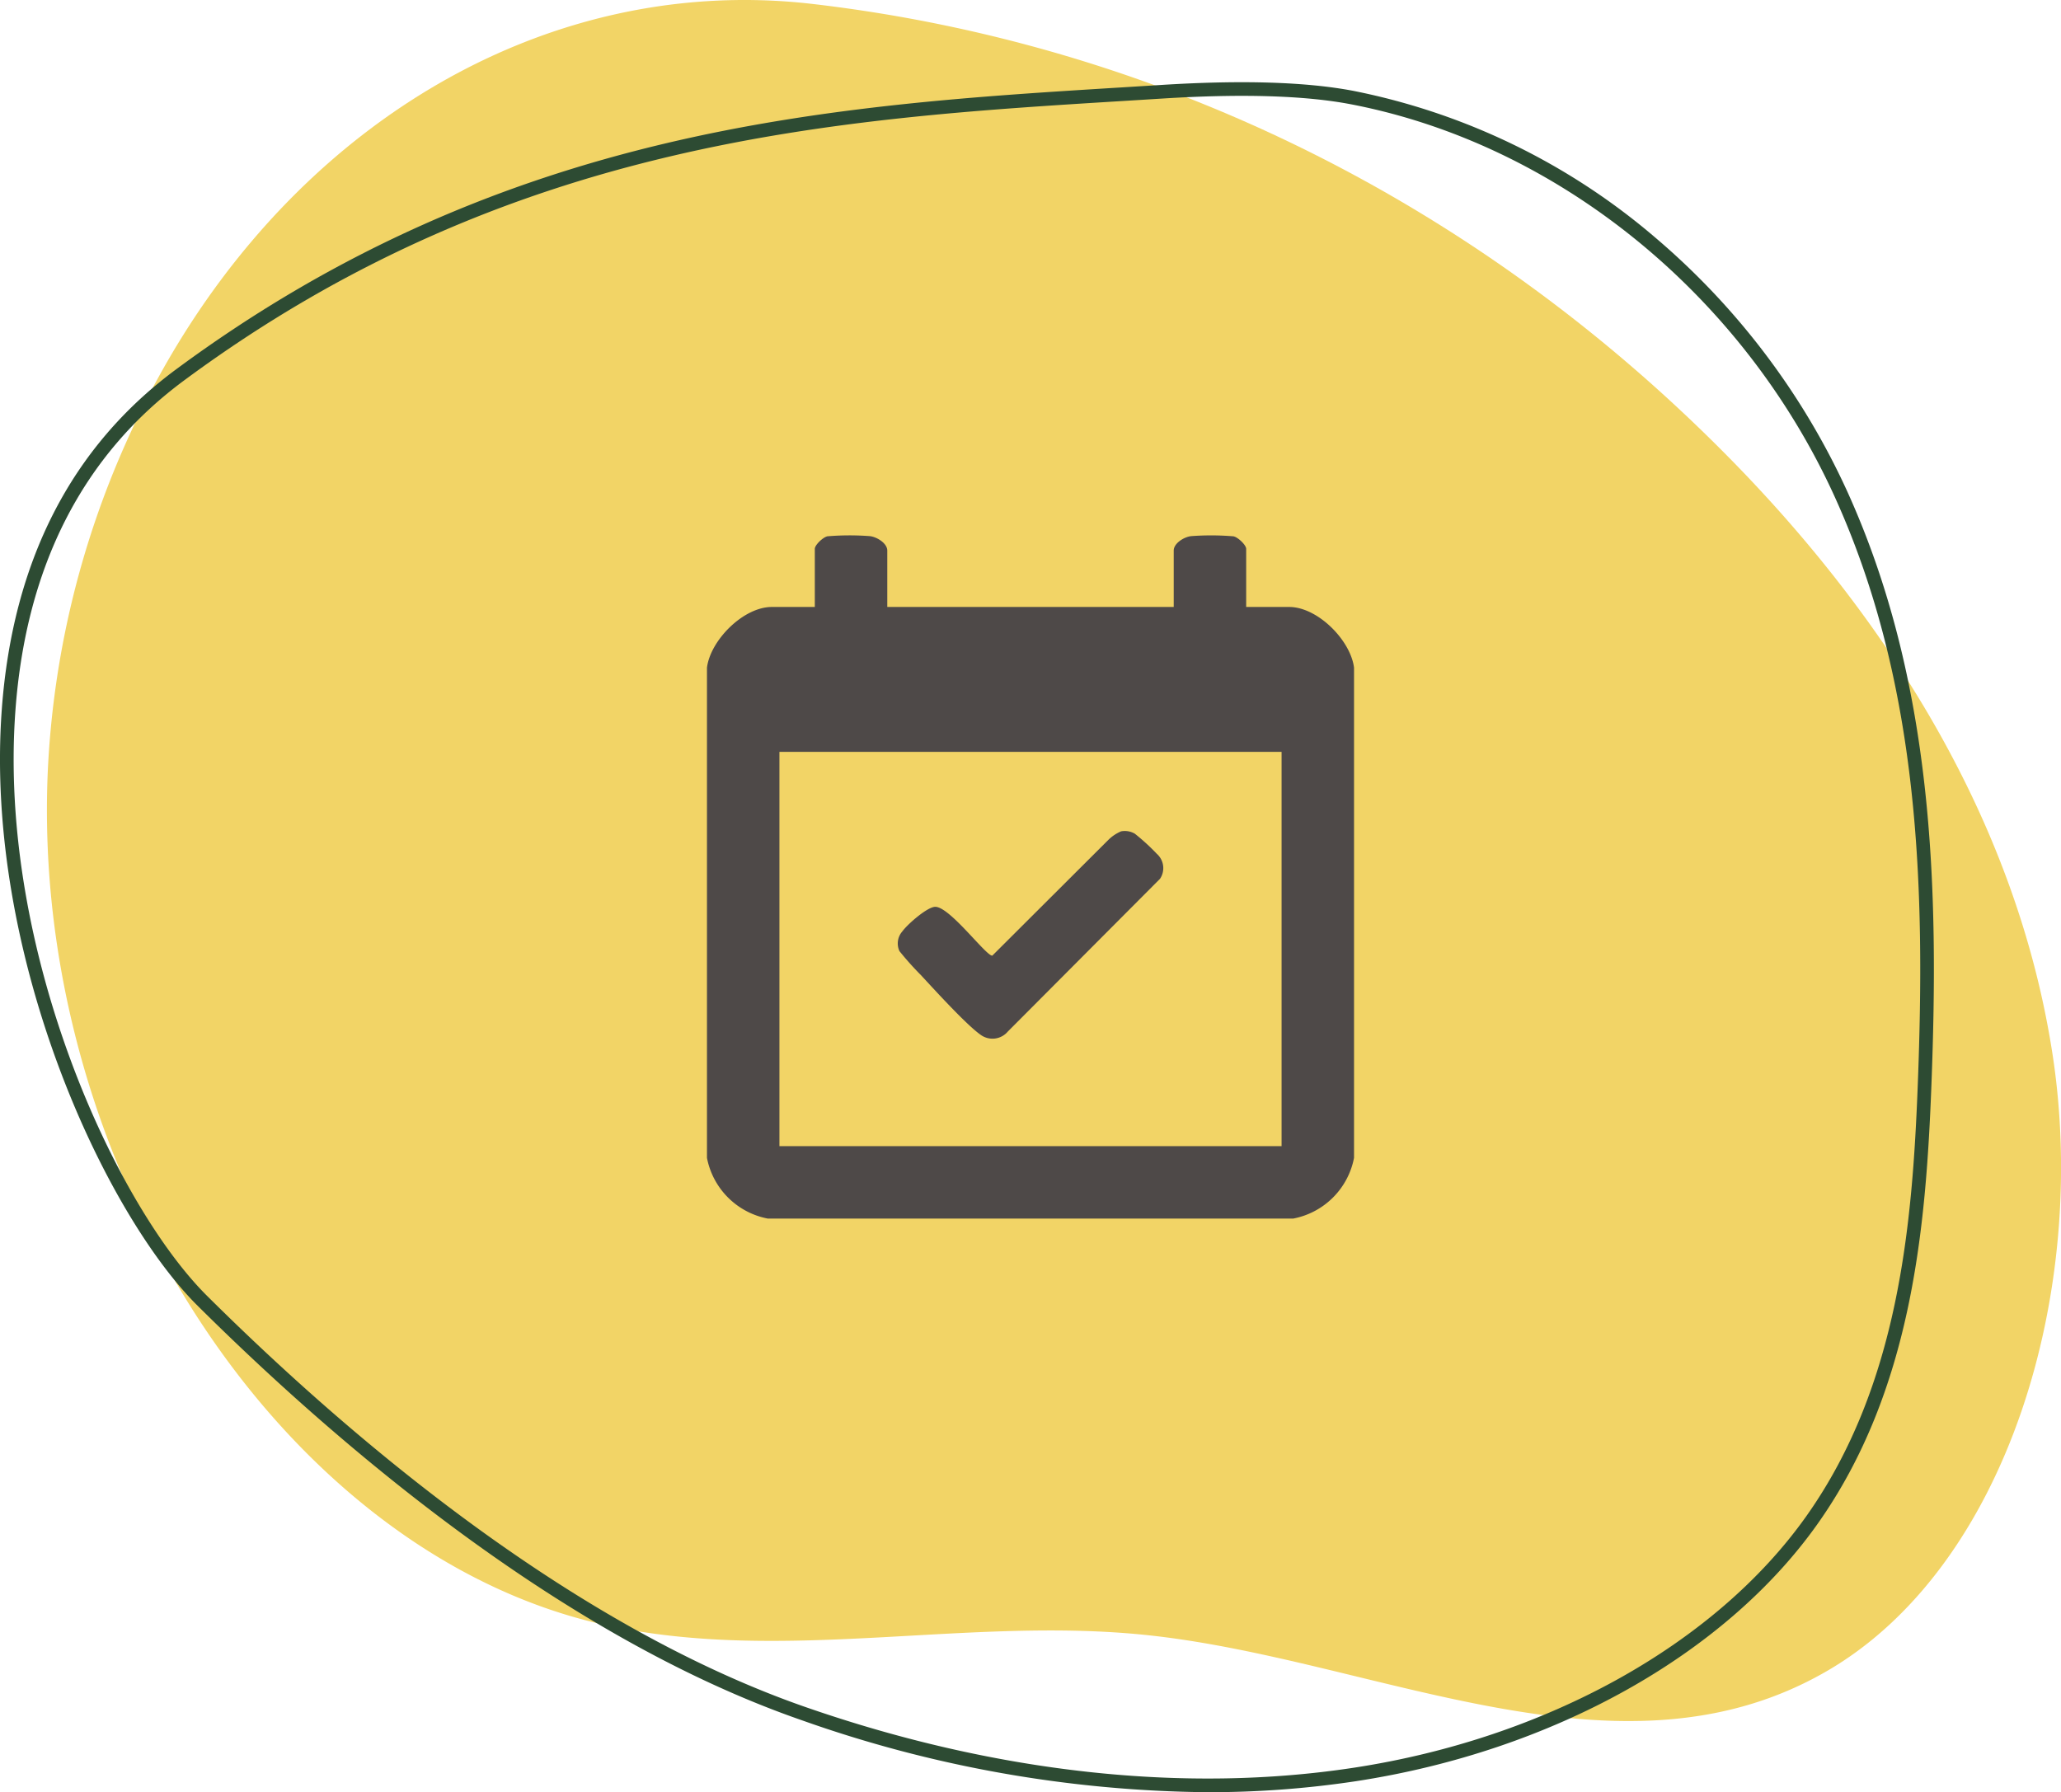 <svg xmlns="http://www.w3.org/2000/svg" xmlns:xlink="http://www.w3.org/1999/xlink" width="216.945" height="188.677" viewBox="0 0 216.945 188.677">
  <defs>
    <clipPath id="clip-path">
      <rect id="Rectangle_238" data-name="Rectangle 238" width="216.945" height="188.677" fill="#f2d466"/>
    </clipPath>
    <clipPath id="clip-path-2">
      <rect id="Rectangle_270" data-name="Rectangle 270" width="68.111" height="71.923" fill="#4e4948"/>
    </clipPath>
  </defs>
  <g id="Group_671" data-name="Group 671" transform="translate(-1171.474 -1087.133)">
    <g id="Group_483" data-name="Group 483" transform="translate(1171.474 1087.133)">
      <g id="Group_443" data-name="Group 443" clip-path="url(#clip-path)">
        <path id="Path_935" data-name="Path 935" d="M91.36.421C61.773-3.035,33.129,14.992,19.022,46.665a95.519,95.519,0,0,0-8.208,34.574c-1.823,41.679,24.828,82.436,58.758,89.854,18.806,4.112,38.191-1,57.223,1.074,24.1,2.624,49.479,16.409,71.3,3.753,18.971-11.006,27.6-39.941,23.738-64.975s-17.811-46.239-33.911-62.629C161.311,21.229,127.566,4.65,91.36.421" transform="translate(-5.786 0)" fill="#f2d466"/>
        <path id="Path_936" data-name="Path 936" d="M127.137,198.815a131.143,131.143,0,0,1-42.753-7.581c-24.958-8.663-48.356-28.514-63.591-43.64C10.95,137.819-1.688,110.579.186,84.857,1.324,69.236,7.5,57.175,18.552,49.01,53.309,23.326,87.833,21.2,118.292,19.326q1.967-.122,3.906-.243c8.526-.538,15.362-.325,20.316.631a69.742,69.742,0,0,1,31.7,15.414,77.037,77.037,0,0,1,20.22,26.718c9.132,20.1,9.662,41.893,8.874,62.449-.575,15.008-2.024,32.2-11.987,46.274-9.772,13.805-27.943,23.933-48.61,27.09a103.147,103.147,0,0,1-15.576,1.154M21.808,146.574c15.128,15.021,38.346,34.727,63.049,43.3,19.853,6.892,39.785,9.092,57.639,6.365,20.288-3.1,38.1-13.006,47.653-26.5,9.736-13.755,11.156-30.7,11.724-45.5.781-20.38.262-41.971-8.747-61.8-9.673-21.29-29.171-37.121-50.884-41.315-4.833-.933-11.547-1.138-19.953-.607q-1.939.122-3.907.242C88.12,22.624,53.822,24.735,19.407,50.167c-10.7,7.9-16.68,19.611-17.786,34.794-1.843,25.293,10.54,52.033,20.187,61.613" transform="translate(0 -10.138)" fill="#2d4b33"/>
      </g>
    </g>
    <g id="Group_534" data-name="Group 534" transform="translate(1245.891 1143.495)">
      <g id="Group_533" data-name="Group 533" clip-path="url(#clip-path-2)">
        <path id="Path_1063" data-name="Path 1063" d="M0,13.922c.369-2.895,3.835-6.385,6.829-6.385h4.523V1.417c0-.406.874-1.237,1.339-1.321A28.305,28.305,0,0,1,17.125.079c.74.068,1.854.746,1.854,1.516V7.537H49.132V1.595c0-.77,1.114-1.448,1.854-1.516A28.305,28.305,0,0,1,55.42.1c.465.085,1.339.916,1.339,1.321V7.537h4.523c2.993,0,6.46,3.491,6.829,6.385V65.537a8.058,8.058,0,0,1-6.385,6.385H6.385A8.058,8.058,0,0,1,0,65.537ZM60.484,22.79H7.627V64.3H60.484Z" transform="translate(0 0)" fill="#4e4948"/>
        <path id="Path_1064" data-name="Path 1064" d="M136.676,175.487a2.1,2.1,0,0,1,1.453.247,22.648,22.648,0,0,1,2.316,2.119,2.008,2.008,0,0,1,.333,2.63l-16.022,16.083a2.109,2.109,0,0,1-2.842.351c-1.487-1.029-4.907-4.789-6.3-6.292a32.077,32.077,0,0,1-2.26-2.528,1.916,1.916,0,0,1,.312-2.089c.493-.7,2.623-2.586,3.464-2.577,1.554.017,5.388,5.246,6,5.137l12.259-12.23a4.322,4.322,0,0,1,1.286-.849" transform="translate(-93.091 -144.327)" fill="#4e4948"/>
      </g>
    </g>
  </g>
</svg>

